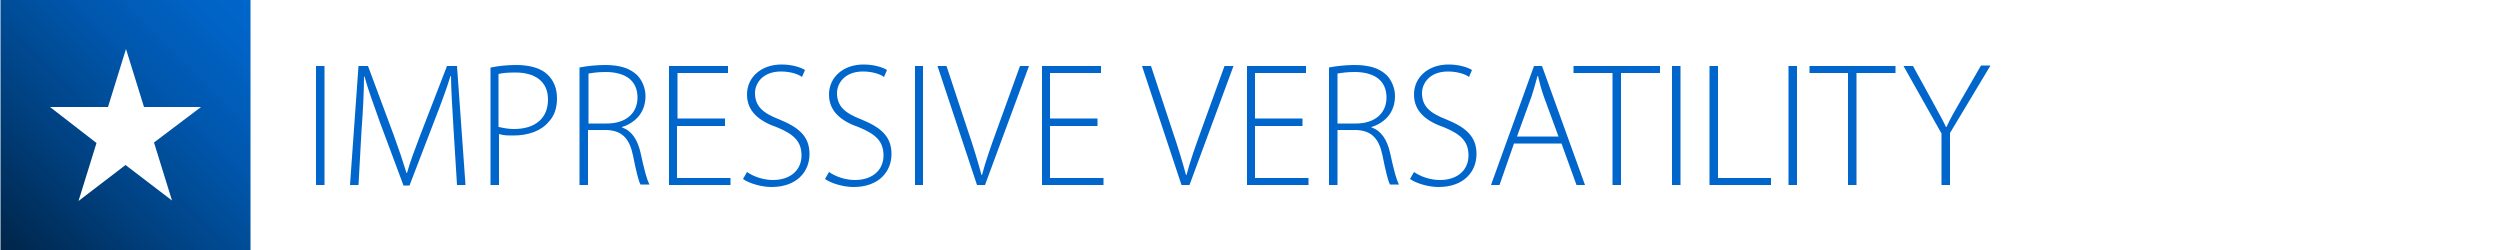 <?xml version="1.0" encoding="utf-8"?>
<!-- Generator: Adobe Illustrator 19.2.1, SVG Export Plug-In . SVG Version: 6.00 Build 0)  -->
<svg version="1.1" xmlns="http://www.w3.org/2000/svg" xmlns:xlink="http://www.w3.org/1999/xlink" x="0px" y="0px"
	 viewBox="0 0 500 50" style="enable-background:new 0 0 500 50;" xml:space="preserve">
<style type="text/css">
	.st0{clip-path:url(#SVGID_2_);fill:url(#SVGID_3_);}
	.st1{display:none;}
	.st2{display:inline;}
	.st3{fill:#0066CC;}
</style>
<g id="Layer_1">
	<g>
		<g>
			<defs>
				<path id="SVGID_1_" d="M40.2,21.4l-9.4,7.1l3.6,11.6L25.1,33l-9.4,7.2l3.6-11.6L10,21.4h11.6l3.6-11.6l3.6,11.6H40.2z M50.1,0
					h-50v50h50V0z"/>
			</defs>
			<clipPath id="SVGID_2_">
				<use xlink:href="#SVGID_1_"  style="overflow:visible;"/>
			</clipPath>
			
				<linearGradient id="SVGID_3_" gradientUnits="userSpaceOnUse" x1="99.881" y1="-15.206" x2="101.057" y2="-15.206" gradientTransform="matrix(42.519 -42.519 42.519 42.519 -3600.245 4943.414)">
				<stop  offset="0" style="stop-color:#002548"/>
				<stop  offset="2.534801e-002" style="stop-color:#00274D"/>
				<stop  offset="0.354" style="stop-color:#004283"/>
				<stop  offset="0.638" style="stop-color:#0056AB"/>
				<stop  offset="0.862" style="stop-color:#0062C3"/>
				<stop  offset="1" style="stop-color:#0066CC"/>
			</linearGradient>
			<polygon class="st0" points="-24.9,25 25.1,-25 75.1,25 25.1,75 			"/>
		</g>
	</g>
</g>
<g id="Layer_3" class="st1">
	<g class="st2">
		<path class="st3" d="M62.6,34.4c1.3,0.9,3.2,1.6,5.2,1.6c3.5,0,5.7-2,5.7-4.9c0-2.7-1.4-4.2-4.8-5.6c-3.8-1.3-6.1-3.3-6.1-6.6
			c0-3.5,2.9-6,6.9-6c2.2,0,3.9,0.6,4.7,1.1l-0.6,1.4c-0.6-0.5-2.2-1.1-4.2-1.1c-3.8,0-5.2,2.5-5.2,4.3c0,2.6,1.5,4,4.9,5.3
			c3.9,1.6,6,3.4,6,6.9s-2.5,6.6-7.5,6.6c-2,0-4.4-0.7-5.7-1.6L62.6,34.4z"/>
		<path class="st3" d="M84.2,14.7h-7.8v-1.4h17.2v1.4h-7.8v22.4h-1.7V14.7H84.2z"/>
		<path class="st3" d="M96.1,13.6c1.4-0.3,3.5-0.5,5.1-0.5c3.1,0,5,0.7,6.4,2c1,1,1.7,2.6,1.7,4.2c0,3.2-1.9,5.3-4.7,6.2v0.1
			c1.9,0.6,3.1,2.4,3.7,5c0.8,3.7,1.3,5.5,1.8,6.4h-1.8c-0.4-0.7-0.9-2.8-1.5-5.8c-0.7-3.4-2.2-5-5.3-5.1h-3.7V37h-1.7V13.6z
			 M97.8,24.8h3.8c3.7,0,6.1-2,6.1-5.2c0-3.6-2.7-5.1-6.4-5.1c-1.6,0-2.8,0.2-3.4,0.3L97.8,24.8L97.8,24.8z"/>
		<path class="st3" d="M115.6,13.3v23.8h-1.7V13.3H115.6z"/>
		<path class="st3" d="M121.4,13.3h1.7v12h0.1c0.7-0.9,1.4-1.7,2-2.5l8.4-9.6h2.1l-9.1,10.1l9.9,13.7h-2l-9-12.5l-2.4,2.7V37h-1.7
			V13.3z"/>
		<path class="st3" d="M140.6,13.3v23.8h-1.7V13.3H140.6z"/>
		<path class="st3" d="M146.4,37.1V13.3h1.6l9.3,14c1.9,3,3.3,5.2,4.4,7.5h0.1c-0.2-3.2-0.3-5.9-0.3-9.7V13.3h1.7v23.8h-1.6
			l-9.1-13.8c-1.8-2.8-3.4-5.3-4.6-7.7h-0.1c0.2,2.9,0.2,5.5,0.2,9.5v12H146.4z"/>
		<path class="st3" d="M185.9,36c-1.2,0.5-3.7,1.3-6.9,1.3c-3.1,0-6-0.8-8.4-3.1c-1.9-1.9-3.2-5.1-3.2-8.9c0-6.6,4.3-12.2,12.4-12.2
			c2.6,0,4.6,0.6,5.5,1.1l-0.5,1.4c-1.2-0.6-2.8-1-5.1-1c-6.6,0-10.6,4.2-10.6,10.7c0,6.7,4,10.7,10.2,10.7c2.5,0,4.1-0.4,5-0.8
			v-8.4h-5.5v-1.4h7.2L185.9,36L185.9,36z"/>
		<path class="st3" d="M209.1,25.2h-9.5v10.4h10.7V37H198V13.3h11.7v1.4h-10.1v9.1h9.5L209.1,25.2L209.1,25.2z"/>
		<path class="st3" d="M214.4,13.3h1.7v22.4h10.6v1.4h-12.3V13.3z"/>
		<path class="st3" d="M241.4,25.2h-9.5v10.4h10.7V37h-12.3V13.3H242v1.4h-10.1v9.1h9.5V25.2z"/>
		<path class="st3" d="M263.7,36c-1.2,0.5-3.7,1.3-6.9,1.3c-3.1,0-6-0.8-8.4-3.1c-1.9-1.9-3.2-5.1-3.2-8.9c0-6.6,4.3-12.2,12.4-12.2
			c2.6,0,4.6,0.6,5.5,1.1l-0.5,1.4c-1.2-0.6-2.8-1-5.1-1c-6.6,0-10.6,4.2-10.6,10.7c0,6.7,4,10.7,10.2,10.7c2.5,0,4.1-0.4,5-0.8
			v-8.4h-5.5v-1.4h7.2V36H263.7z"/>
		<path class="st3" d="M271.5,28.7l-2.9,8.3h-1.7l8.6-23.8h1.6l8.6,23.8H284l-3-8.3H271.5z M280.4,27.3l-2.9-7.9
			c-0.6-1.7-0.9-2.9-1.2-4.2h-0.1c-0.4,1.4-0.7,2.6-1.2,4.1l-2.9,8H280.4z"/>
		<path class="st3" d="M289.3,37.1V13.3h1.6l9.3,14c1.9,3,3.3,5.2,4.4,7.5h0.1c-0.2-3.2-0.3-5.9-0.3-9.7V13.3h1.7v23.8h-1.6
			l-9.1-13.8c-1.8-2.8-3.4-5.3-4.6-7.7h-0.1c0.2,2.9,0.2,5.5,0.2,9.5v12H289.3z"/>
		<path class="st3" d="M327.9,36.2c-1.2,0.6-3.5,1.2-6.4,1.2c-5.8,0-11.3-3.7-11.3-12.1c0-7.1,4.6-12.4,12-12.4c3,0,4.8,0.7,5.5,1.1
			l-0.6,1.4c-1.2-0.6-2.9-1-4.9-1c-6.4,0-10.3,4.2-10.3,11c0,6.5,3.7,10.6,10.1,10.6c2,0,4-0.4,5.4-1.1L327.9,36.2z"/>
		<path class="st3" d="M343.1,25.2h-9.5v10.4h10.7V37H332V13.3h11.7v1.4h-10.1v9.1h9.5L343.1,25.2L343.1,25.2z"/>
	</g>
</g>
<g id="Layer_2">
	<g>
		<path class="st3" d="M64.9,13.2V37h-1.7V13.2H64.9z"/>
		<path class="st3" d="M90.7,25.7c-0.2-3.6-0.5-7.9-0.5-10.5h-0.1c-0.8,2.6-1.8,5.3-3.2,8.9l-5,13h-1.2l-4.7-12.6
			c-1.3-3.7-2.4-6.6-3.1-9.2h-0.1c0,2.8-0.2,6.9-0.5,10.9L71.7,37H70l1.7-23.8h1.9l5.1,13.7c1.1,3,1.9,5.4,2.6,7.7h0.1
			c0.6-2.2,1.5-4.5,2.7-7.7l5.3-13.7h2L93.1,37h-1.7L90.7,25.7z"/>
		<path class="st3" d="M98.2,13.5c1.4-0.3,3.1-0.5,5.1-0.5c2.8,0,5,0.7,6.3,2c1.1,1.1,1.8,2.6,1.8,4.7c0,2-0.6,3.6-1.7,4.7
			c-1.5,1.8-4.1,2.7-7,2.7c-1.1,0-2,0-2.9-0.3V37h-1.7V13.5z M99.8,25.4c0.8,0.2,1.9,0.4,3,0.4c4.2,0,6.8-2.1,6.8-5.9
			c0-3.7-2.7-5.4-6.5-5.4c-1.6,0-2.7,0.1-3.4,0.3V25.4z"/>
		<path class="st3" d="M115.9,13.5c1.4-0.3,3.5-0.5,5.1-0.5c3.1,0,5,0.7,6.4,2c1,1,1.7,2.6,1.7,4.2c0,3.2-1.9,5.3-4.7,6.2v0.1
			c1.9,0.6,3.1,2.4,3.7,5c0.8,3.7,1.3,5.5,1.8,6.4h-1.8c-0.4-0.7-0.9-2.8-1.5-5.8c-0.7-3.4-2.2-5-5.3-5.1h-3.7V37h-1.7V13.5z
			 M117.6,24.7h3.8c3.7,0,6.1-2,6.1-5.2c0-3.6-2.7-5.1-6.4-5.1c-1.6,0-2.8,0.2-3.4,0.3V24.7z"/>
		<path class="st3" d="M144.9,25.2h-9.5v10.4h10.7V37h-12.3V13.2h11.8v1.4h-10.1v9.1h9.5V25.2z"/>
		<path class="st3" d="M149.4,34.4c1.3,0.9,3.2,1.6,5.2,1.6c3.5,0,5.7-2,5.7-4.9c0-2.7-1.4-4.2-4.8-5.6c-3.8-1.3-6.1-3.3-6.1-6.6
			c0-3.5,2.9-6,6.9-6c2.2,0,3.9,0.6,4.7,1.1l-0.6,1.4c-0.6-0.5-2.2-1.1-4.2-1.1c-3.8,0-5.2,2.5-5.2,4.3c0,2.6,1.5,4,4.9,5.3
			c3.9,1.6,6,3.4,6,6.9c0,3.5-2.5,6.6-7.6,6.6c-2,0-4.4-0.7-5.7-1.6L149.4,34.4z"/>
		<path class="st3" d="M165.8,34.4c1.3,0.9,3.2,1.6,5.2,1.6c3.5,0,5.7-2,5.7-4.9c0-2.7-1.4-4.2-4.8-5.6c-3.8-1.3-6.1-3.3-6.1-6.6
			c0-3.5,2.9-6,6.9-6c2.2,0,3.9,0.6,4.7,1.1l-0.6,1.4c-0.6-0.5-2.2-1.1-4.2-1.1c-3.8,0-5.2,2.5-5.2,4.3c0,2.6,1.5,4,4.9,5.3
			c3.9,1.6,6,3.4,6,6.9c0,3.5-2.5,6.6-7.6,6.6c-2,0-4.4-0.7-5.7-1.6L165.8,34.4z"/>
		<path class="st3" d="M184.6,13.2V37H183V13.2H184.6z"/>
		<path class="st3" d="M195.4,37l-7.9-23.8h1.8l4.2,12.7c1.2,3.5,2.1,6.5,2.8,9.1h0.1c0.7-2.7,1.8-5.8,3-9.1l4.6-12.7h1.8L197,37
			H195.4z"/>
		<path class="st3" d="M219.6,25.2H210v10.4h10.7V37h-12.3V13.2h11.8v1.4H210v9.1h9.5V25.2z"/>
		<path class="st3" d="M236.3,37l-7.9-23.8h1.8l4.2,12.7c1.2,3.5,2.1,6.5,2.8,9.1h0.1c0.7-2.7,1.8-5.8,3-9.1l4.6-12.7h1.8L237.9,37
			H236.3z"/>
		<path class="st3" d="M260.5,25.2H251v10.4h10.7V37h-12.3V13.2h11.8v1.4H251v9.1h9.5V25.2z"/>
		<path class="st3" d="M265.8,13.5c1.4-0.3,3.5-0.5,5.1-0.5c3.1,0,5,0.7,6.4,2c1,1,1.7,2.6,1.7,4.2c0,3.2-1.9,5.3-4.7,6.2v0.1
			c1.9,0.6,3.1,2.4,3.7,5c0.8,3.7,1.3,5.5,1.8,6.4H278c-0.4-0.7-0.9-2.8-1.5-5.8c-0.7-3.4-2.2-5-5.3-5.1h-3.7V37h-1.7V13.5z
			 M267.4,24.7h3.8c3.7,0,6.1-2,6.1-5.2c0-3.6-2.7-5.1-6.4-5.1c-1.6,0-2.8,0.2-3.4,0.3V24.7z"/>
		<path class="st3" d="M282.8,34.4c1.3,0.9,3.2,1.6,5.2,1.6c3.5,0,5.7-2,5.7-4.9c0-2.7-1.4-4.2-4.8-5.6c-3.8-1.3-6.1-3.3-6.1-6.6
			c0-3.5,2.9-6,6.9-6c2.2,0,3.9,0.6,4.7,1.1l-0.6,1.4c-0.6-0.5-2.2-1.1-4.2-1.1c-3.8,0-5.2,2.5-5.2,4.3c0,2.6,1.5,4,4.9,5.3
			c3.9,1.6,6,3.4,6,6.9c0,3.5-2.5,6.6-7.6,6.6c-2,0-4.4-0.7-5.7-1.6L282.8,34.4z"/>
		<path class="st3" d="M302.8,28.7l-2.9,8.3h-1.7l8.6-23.8h1.6L317,37h-1.7l-3-8.3H302.8z M311.7,27.3l-2.9-7.9
			c-0.6-1.7-0.9-2.9-1.2-4.2h-0.1c-0.4,1.4-0.7,2.6-1.2,4.1l-2.9,8H311.7z"/>
		<path class="st3" d="M322.5,14.6h-7.8v-1.4H332v1.4h-7.8V37h-1.7V14.6z"/>
		<path class="st3" d="M336.1,13.2V37h-1.7V13.2H336.1z"/>
		<path class="st3" d="M341.9,13.2h1.7v22.4h10.6V37h-12.3V13.2z"/>
		<path class="st3" d="M359.4,13.2V37h-1.7V13.2H359.4z"/>
		<path class="st3" d="M369.7,14.6h-7.8v-1.4h17.2v1.4h-7.8V37h-1.7V14.6z"/>
		<path class="st3" d="M388.3,37V26.7l-7.6-13.5h1.9l3.9,7.1c1,1.9,1.9,3.4,2.7,5.1h0.1c0.7-1.6,1.7-3.3,2.8-5.2l4.1-7.1h1.9
			l-8.1,13.5V37H388.3z"/>
	</g>
</g>
</svg>
